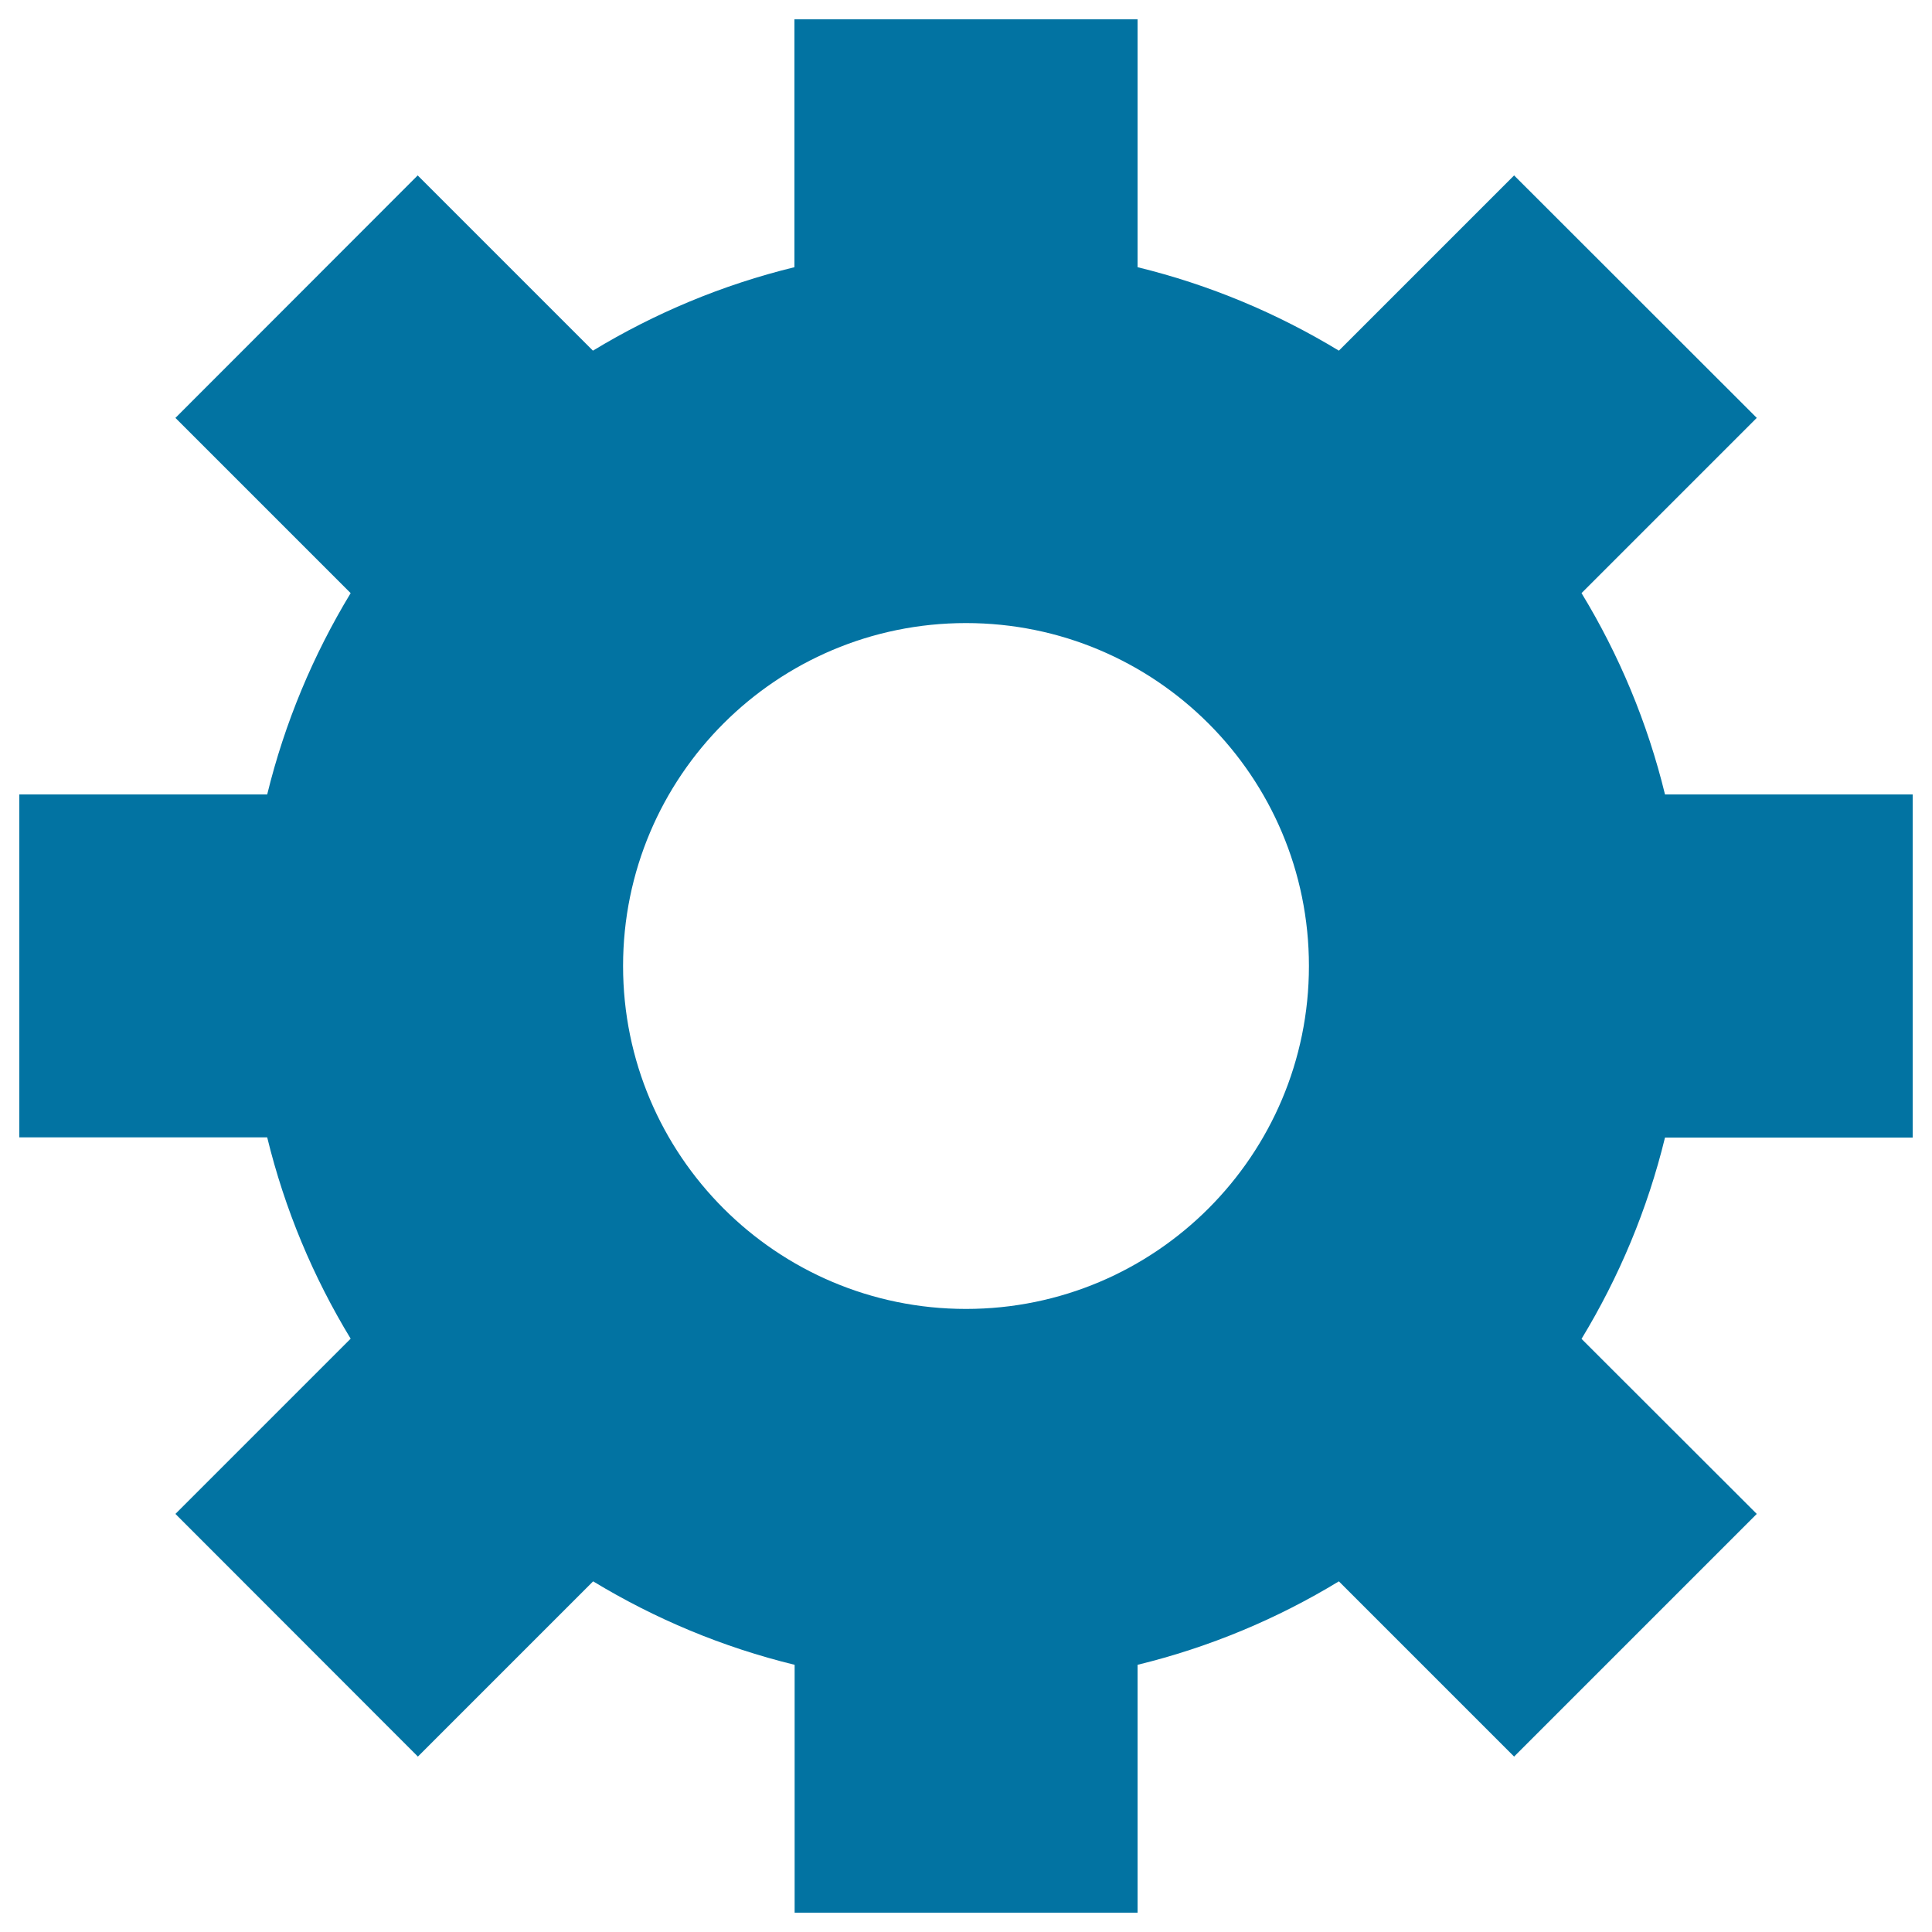 <svg xmlns="http://www.w3.org/2000/svg" viewBox="0 0 1000 1000" style="fill:#0273a2">
<title>Cogwheel Shape SVG icon</title>
<g><path d="M990,588.8V411.2H861.8c-9.1-37.3-23.8-72.3-43.2-104.2l90.7-90.7L783.7,90.8L693,181.5c-32-19.4-66.9-34.1-104.2-43.2V10H411.2v128.3c-37.3,9.1-72.3,23.8-104.3,43.2l-90.7-90.7L90.8,216.3l90.7,90.7c-19.4,32-34.1,67-43.2,104.2H10v177.5h128.3c9.1,37.3,23.8,72.3,43.2,104.2l-90.7,90.7l125.5,125.6l90.7-90.7c32,19.4,67,34.1,104.3,43.2V990h177.5V861.7c37.3-9.1,72.3-23.8,104.2-43.2l90.7,90.7l125.6-125.6L818.6,693c19.4-32,34.1-66.9,43.2-104.2H990z M500,677.5c-98,0-177.5-79.5-177.5-177.5c0-98.1,79.5-177.5,177.5-177.5S677.5,401.9,677.5,500C677.5,598,598,677.5,500,677.5z"/></g>
</svg>